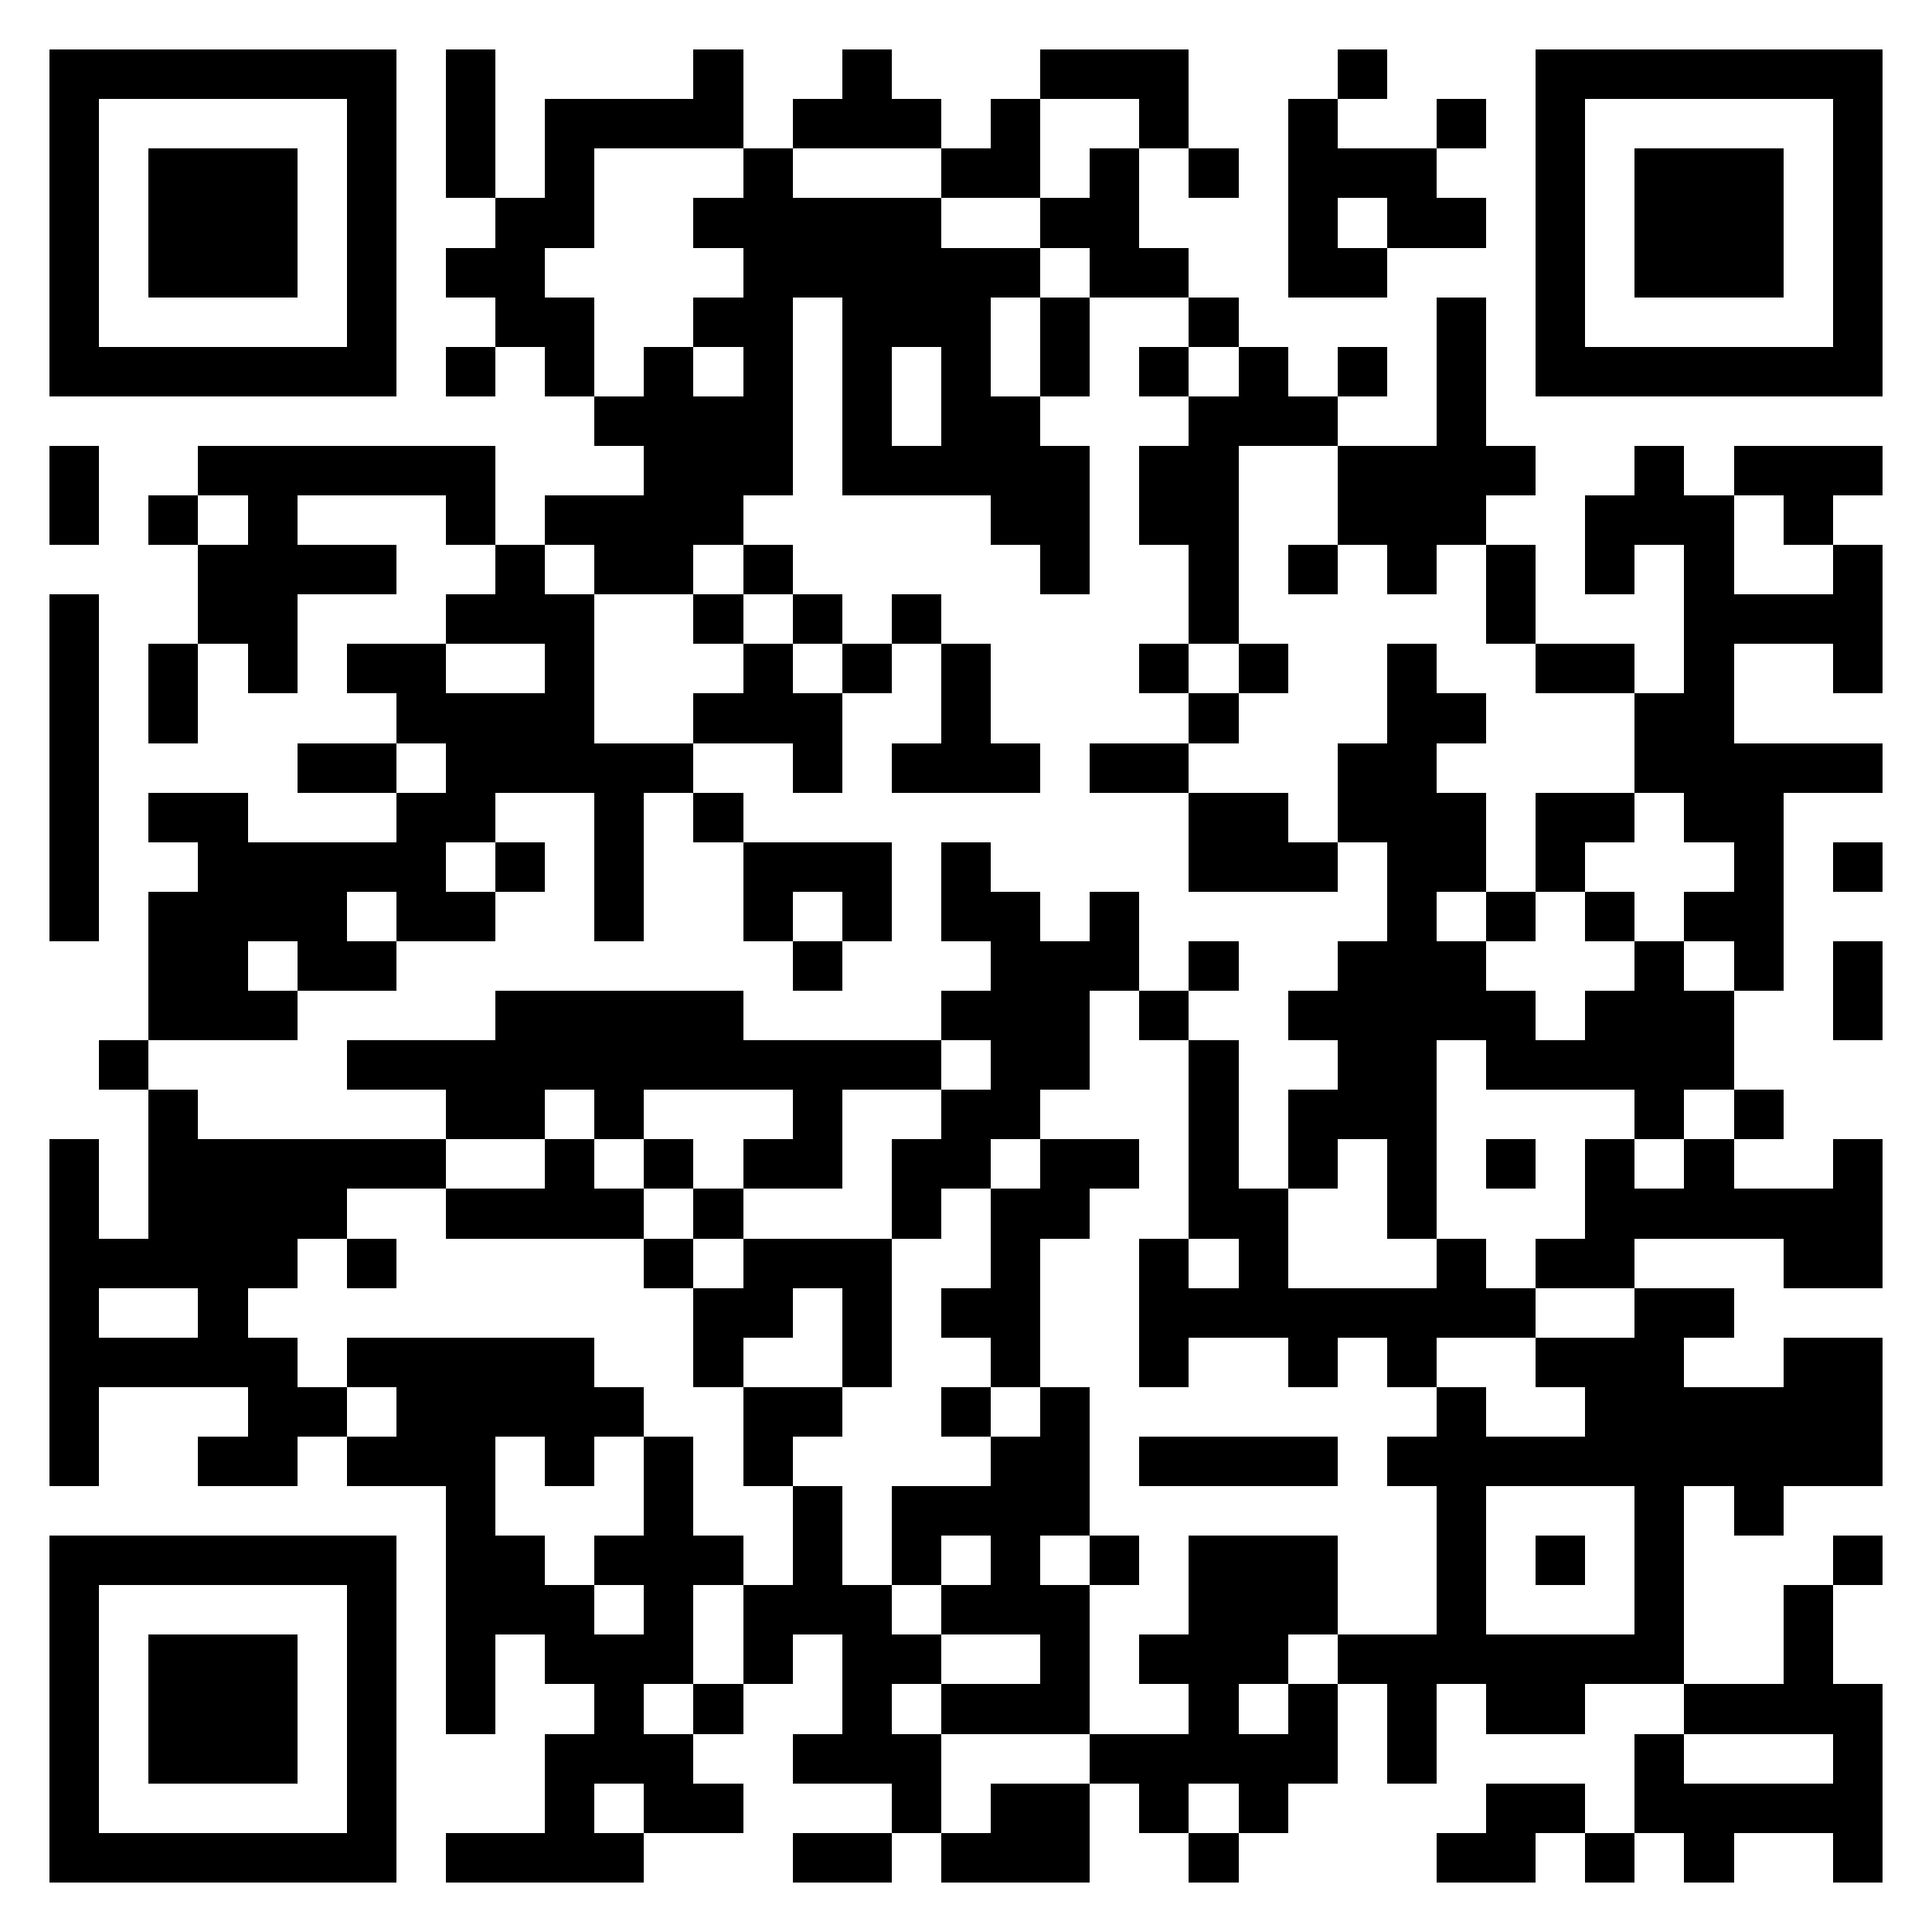<svg xmlns="http://www.w3.org/2000/svg" viewBox="0 0 39 39" shape-rendering="crispEdges"><path fill="#ffffff" d="M0 0h39v39H0z"/><path stroke="#000000" d="M1 1.5h7m1 0h1m4 0h1m2 0h1m3 0h3m3 0h1m3 0h7M1 2.5h1m5 0h1m1 0h1m1 0h4m1 0h3m1 0h1m2 0h1m2 0h1m2 0h1m1 0h1m5 0h1M1 3.5h1m1 0h3m1 0h1m1 0h1m1 0h1m3 0h1m3 0h2m1 0h1m1 0h1m1 0h3m2 0h1m1 0h3m1 0h1M1 4.5h1m1 0h3m1 0h1m2 0h2m2 0h5m2 0h2m3 0h1m1 0h2m1 0h1m1 0h3m1 0h1M1 5.5h1m1 0h3m1 0h1m1 0h2m4 0h6m1 0h2m2 0h2m3 0h1m1 0h3m1 0h1M1 6.5h1m5 0h1m2 0h2m2 0h2m1 0h3m1 0h1m2 0h1m4 0h1m1 0h1m5 0h1M1 7.5h7m1 0h1m1 0h1m1 0h1m1 0h1m1 0h1m1 0h1m1 0h1m1 0h1m1 0h1m1 0h1m1 0h1m1 0h7M12 8.5h4m1 0h1m1 0h2m3 0h3m2 0h1M1 9.5h1m2 0h6m3 0h3m1 0h5m1 0h2m2 0h4m2 0h1m1 0h3M1 10.5h1m1 0h1m1 0h1m3 0h1m1 0h4m5 0h2m1 0h2m2 0h3m2 0h3m1 0h1M4 11.5h4m2 0h1m1 0h2m1 0h1m5 0h1m2 0h1m1 0h1m1 0h1m1 0h1m1 0h1m1 0h1m2 0h1M1 12.5h1m2 0h2m3 0h3m2 0h1m1 0h1m1 0h1m5 0h1m5 0h1m3 0h4M1 13.5h1m1 0h1m1 0h1m1 0h2m2 0h1m3 0h1m1 0h1m1 0h1m3 0h1m1 0h1m2 0h1m2 0h2m1 0h1m2 0h1M1 14.5h1m1 0h1m4 0h4m2 0h3m2 0h1m4 0h1m3 0h2m3 0h2M1 15.5h1m4 0h2m1 0h5m2 0h1m1 0h3m1 0h2m3 0h2m4 0h5M1 16.5h1m1 0h2m3 0h2m2 0h1m1 0h1m9 0h2m1 0h3m1 0h2m1 0h2M1 17.5h1m2 0h5m1 0h1m1 0h1m2 0h3m1 0h1m4 0h3m1 0h2m1 0h1m3 0h1m1 0h1M1 18.5h1m1 0h4m1 0h2m2 0h1m2 0h1m1 0h1m1 0h2m1 0h1m5 0h1m1 0h1m1 0h1m1 0h2M3 19.5h2m1 0h2m8 0h1m3 0h3m1 0h1m2 0h3m3 0h1m1 0h1m1 0h1M3 20.5h3m4 0h5m4 0h3m1 0h1m2 0h5m1 0h3m2 0h1M2 21.5h1m4 0h12m1 0h2m2 0h1m2 0h2m1 0h5M3 22.5h1m5 0h2m1 0h1m3 0h1m2 0h2m3 0h1m1 0h3m4 0h1m1 0h1M1 23.5h1m1 0h6m2 0h1m1 0h1m1 0h2m1 0h2m1 0h2m1 0h1m1 0h1m1 0h1m1 0h1m1 0h1m1 0h1m2 0h1M1 24.5h1m1 0h4m2 0h4m1 0h1m3 0h1m1 0h2m2 0h2m2 0h1m3 0h6M1 25.5h5m1 0h1m5 0h1m1 0h3m2 0h1m2 0h1m1 0h1m3 0h1m1 0h2m3 0h2M1 26.5h1m2 0h1m9 0h2m1 0h1m1 0h2m2 0h8m2 0h2M1 27.5h5m1 0h5m2 0h1m2 0h1m2 0h1m2 0h1m2 0h1m1 0h1m2 0h3m2 0h2M1 28.5h1m3 0h2m1 0h5m2 0h2m2 0h1m1 0h1m7 0h1m2 0h6M1 29.5h1m2 0h2m1 0h3m1 0h1m1 0h1m1 0h1m4 0h2m1 0h4m1 0h10M9 30.5h1m3 0h1m2 0h1m1 0h4m7 0h1m3 0h1m1 0h1M1 31.5h7m1 0h2m1 0h3m1 0h1m1 0h1m1 0h1m1 0h1m1 0h3m2 0h1m1 0h1m1 0h1m3 0h1M1 32.5h1m5 0h1m1 0h3m1 0h1m1 0h3m1 0h3m2 0h3m2 0h1m3 0h1m2 0h1M1 33.5h1m1 0h3m1 0h1m1 0h1m1 0h3m1 0h1m1 0h2m2 0h1m1 0h3m1 0h7m2 0h1M1 34.5h1m1 0h3m1 0h1m1 0h1m2 0h1m1 0h1m2 0h1m1 0h3m2 0h1m1 0h1m1 0h1m1 0h2m2 0h4M1 35.5h1m1 0h3m1 0h1m3 0h3m2 0h3m3 0h5m1 0h1m4 0h1m3 0h1M1 36.5h1m5 0h1m3 0h1m1 0h2m3 0h1m1 0h2m1 0h1m1 0h1m4 0h2m1 0h5M1 37.5h7m1 0h4m3 0h2m1 0h3m2 0h1m4 0h2m1 0h1m1 0h1m2 0h1"/></svg>
